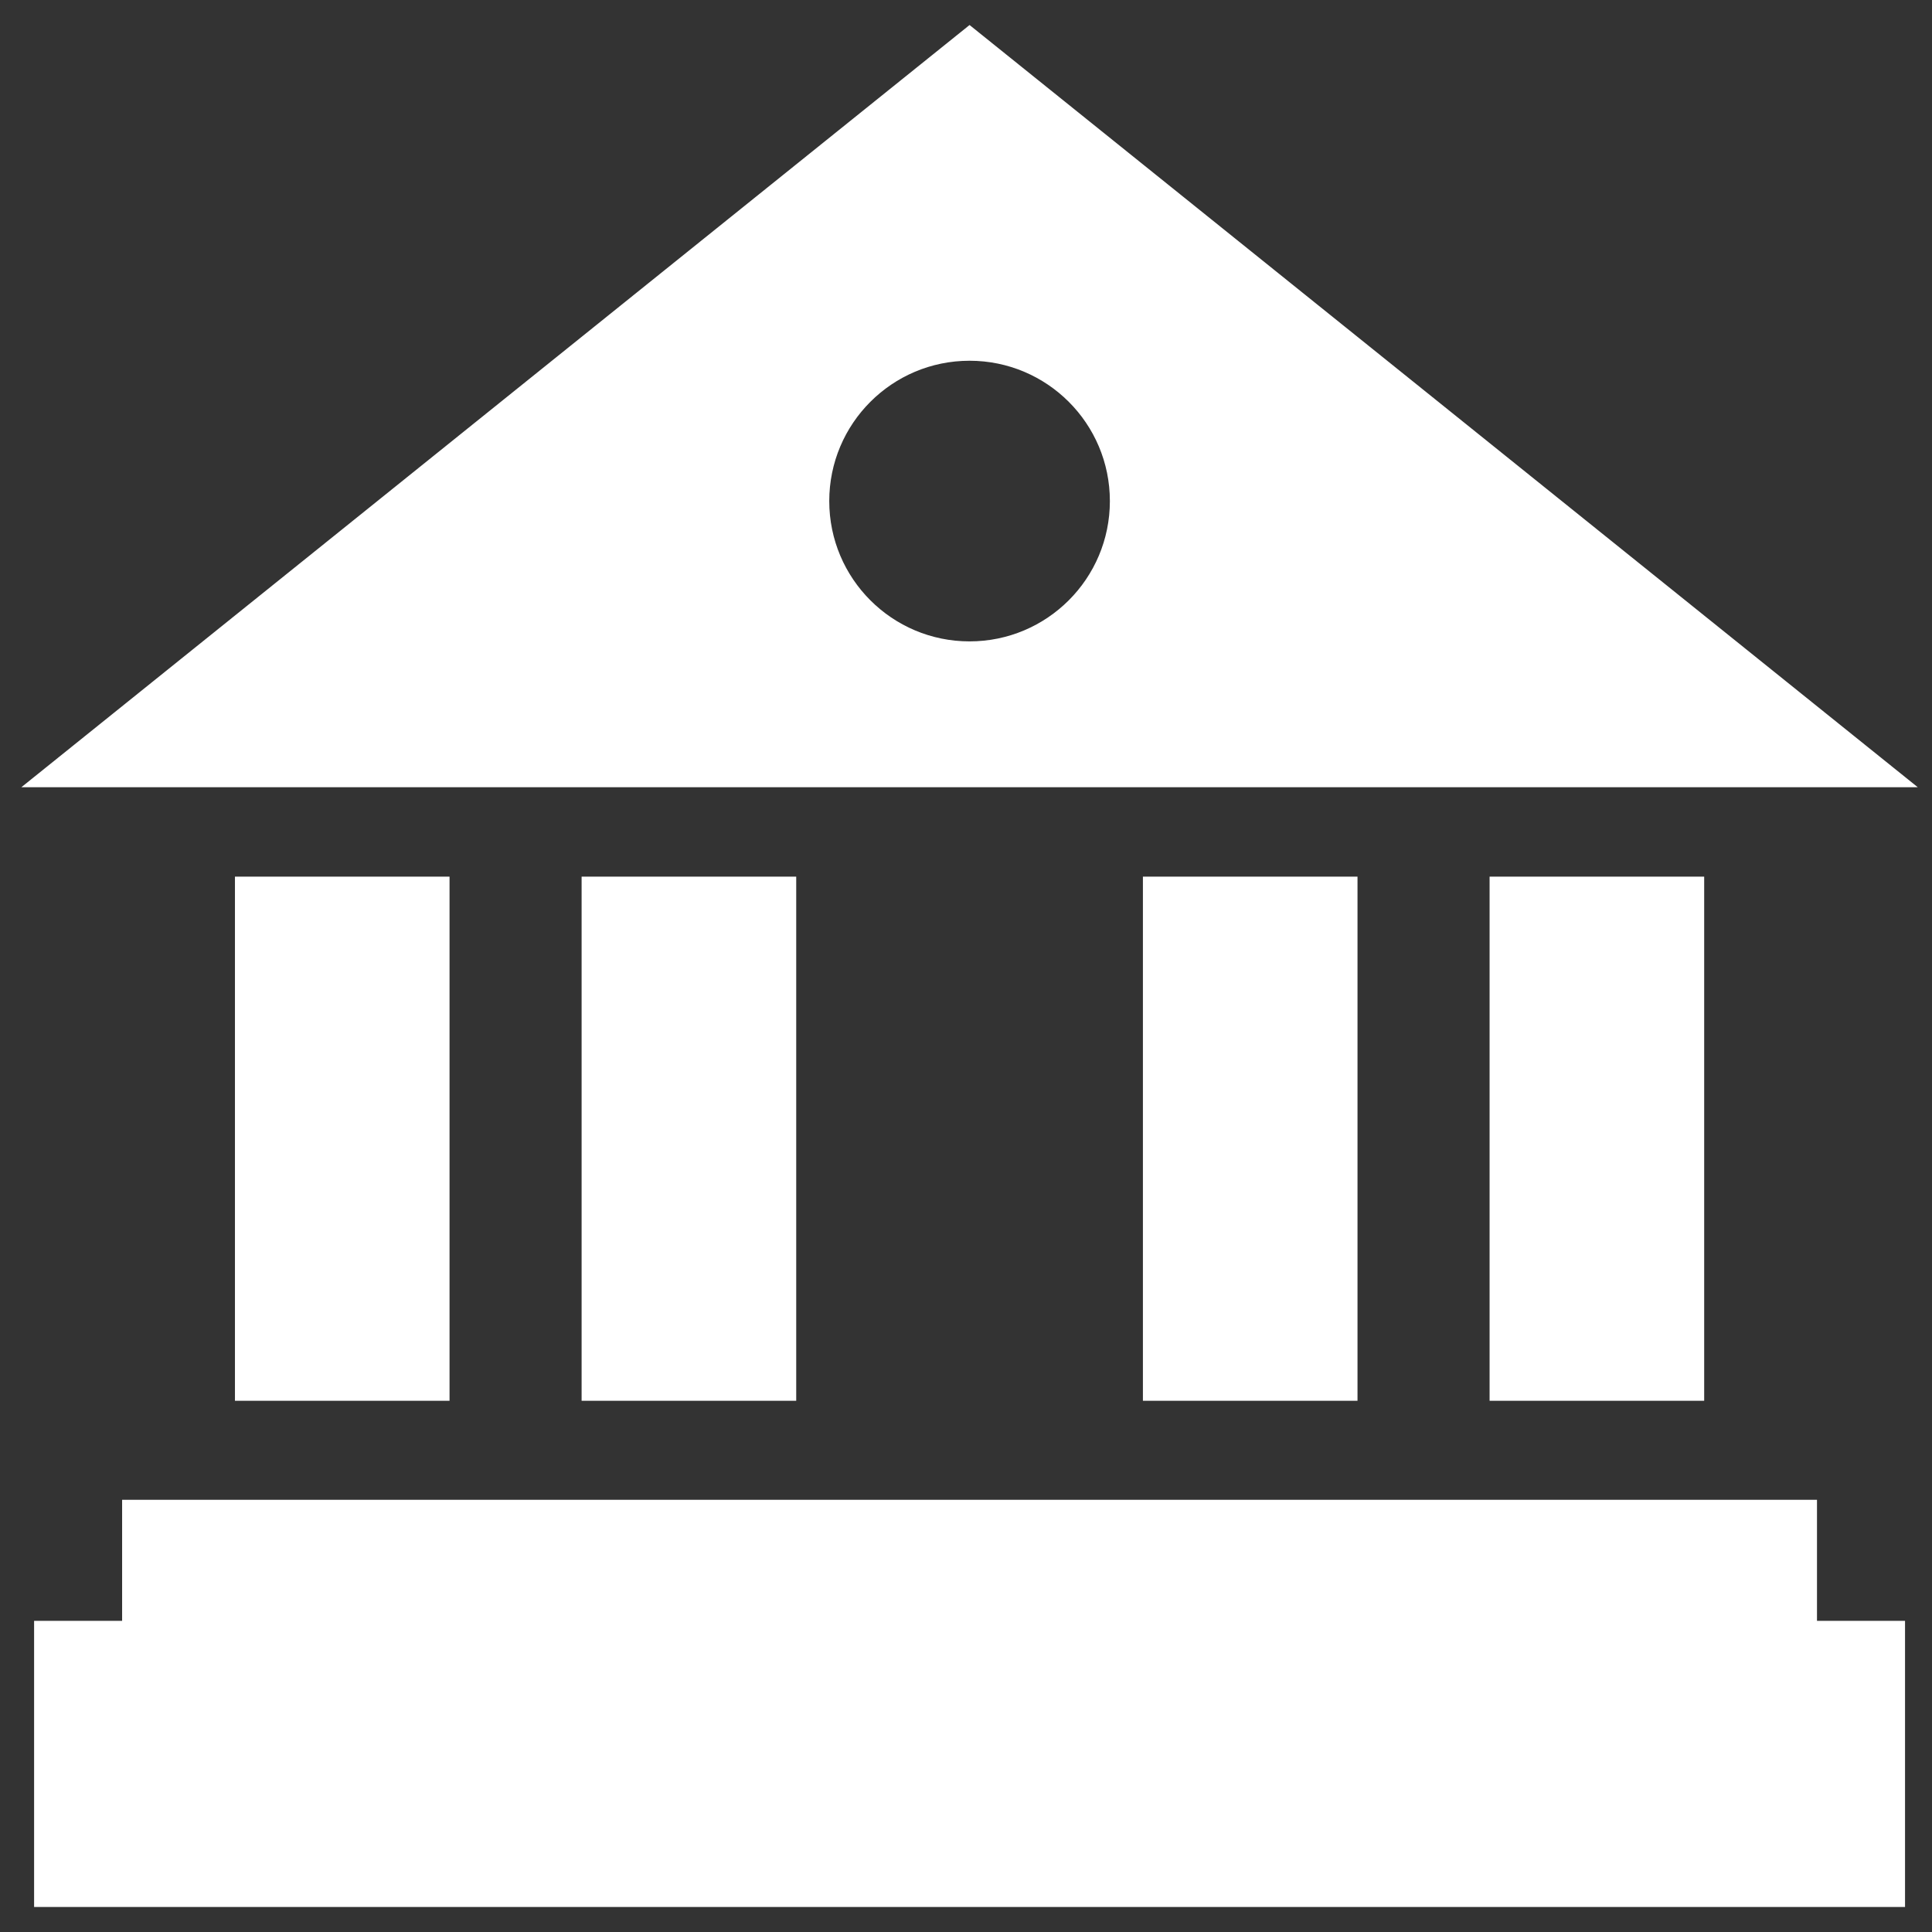 <?xml version="1.0" encoding="utf-8"?>
<!-- Generator: Adobe Illustrator 16.0.0, SVG Export Plug-In . SVG Version: 6.00 Build 0)  -->
<!DOCTYPE svg PUBLIC "-//W3C//DTD SVG 1.1//EN" "http://www.w3.org/Graphics/SVG/1.1/DTD/svg11.dtd">
<svg version="1.1" xmlns="http://www.w3.org/2000/svg" xmlns:xlink="http://www.w3.org/1999/xlink" x="0px" y="0px" width="100px"
	 height="100px" viewBox="0 0 100 100" enable-background="new 0 0 100 100" xml:space="preserve">
<rect x="0" y="0" width="100" height="100" fill="#333333" stroke="none"/>
<g id="Layer_1" display="none">
	<g display="inline">
		<g>
			<path fill="#FFFFFF" d="M89.192,28.81H68.438v12.202h21.084v8.471H68.438v7.819h21.084v8.47H68.438v7.817h21.084v8.473H68.438
				v13.772H98.75V38.366C98.75,33.088,94.471,28.81,89.192,28.81z"/>
		</g>
		<path fill="#FFFFFF" d="M50.376,3.579H10.922c-5.277,0-9.557,4.278-9.557,9.555v82.7h58.567v-82.7
			C59.933,7.857,55.653,3.579,50.376,3.579z M25.925,67.401H14.849V56.324h11.077V67.401z M25.925,48.179H14.849V37.103h11.077
			V48.179z M25.925,28.958H14.849V17.882h11.077V28.958z M46.45,67.401H35.374V56.324H46.45V67.401z M46.45,48.179H35.374V37.103
			H46.45V48.179z M46.45,28.958H35.374V17.882H46.45V28.958z"/>
	</g>
</g>
<g id="Layer_2" display="none">
	<g display="inline">
		<path fill="#FFFFFF" d="M50.001,99.018c26.68,0,48.305-21.628,48.305-48.305H1.695C1.695,77.39,23.322,99.018,50.001,99.018z
			 M75.159,53.868h16.704c-0.562,7.522-3.102,14.5-7.117,20.401c-3.548-3.252-7.442-5.909-11.563-7.982
			C74.259,62.331,74.937,58.176,75.159,53.868z M80.8,79.221c-6.081,6.564-14.227,11.181-23.396,12.819
			c5.894-5.094,10.669-11.855,13.787-19.712C74.647,74.17,77.871,76.484,80.8,79.221z M53.156,53.868H68.85
			c-0.2,3.392-0.738,6.702-1.55,9.895c-4.579-1.629-9.344-2.582-14.144-2.872V53.868z M53.156,67.189
			c4.218,0.291,8.324,1.148,12.224,2.558c-2.729,6.972-6.923,13.063-12.224,17.614V67.189z M46.845,87.361
			c-5.301-4.551-9.494-10.643-12.223-17.614c3.898-1.406,8.005-2.267,12.223-2.558V87.361z M46.845,53.868v7.022
			c-4.799,0.29-9.564,1.243-14.144,2.872c-0.812-3.192-1.349-6.503-1.55-9.895H46.845z M42.597,92.04
			c-9.169-1.639-17.315-6.255-23.396-12.819c2.928-2.736,6.152-5.051,9.607-6.893C31.929,80.185,36.704,86.946,42.597,92.04z
			 M26.818,66.287c-4.119,2.073-8.016,4.73-11.563,7.982c-4.016-5.901-6.556-12.879-7.119-20.401h16.705
			C25.065,58.176,25.743,62.331,26.818,66.287z"/>
		<ellipse fill="#FFFFFF" cx="50.001" cy="15.054" rx="9.987" ry="11.547"/>
		<path fill="#FFFFFF" d="M26.439,46.573h47.123c0-4.366-1.645-8.333-4.331-11.361h29.075c0-7.4-5.896-13.412-13.249-13.622
			l-3.745,6.097l-0.416-3.515l0.976-2.847h-4.583l0.976,2.847l-0.415,3.515l-3.746-6.097c-5.626,0.16-10.389,3.723-12.323,8.701
			c-1.543-0.51-3.185-0.808-4.888-0.858l-4.713,7.671l-0.521-4.421l1.228-3.585h-5.767l1.228,3.585l-0.523,4.421l-4.714-7.671
			c-1.704,0.05-3.344,0.348-4.888,0.858c-1.932-4.979-6.696-8.541-12.322-8.701l-3.746,6.097l-0.415-3.515l0.976-2.847h-4.584
			l0.977,2.847l-0.416,3.515l-3.747-6.097C7.594,21.8,1.695,27.812,1.695,35.212h29.077C28.084,38.239,26.439,42.207,26.439,46.573z
			"/>
		<ellipse fill="#FFFFFF" cx="20.423" cy="10.16" rx="7.937" ry="9.178"/>
		<ellipse fill="#FFFFFF" cx="79.58" cy="10.16" rx="7.937" ry="9.178"/>
	</g>
</g>
<g id="Layer_3">
	<g>
		<path fill="#FFFFFF" d="M50.184,1.295L1.104,40.748h98.161L50.184,1.295z M50.184,33.198c-4.011,0-7.262-3.252-7.262-7.263
			s3.251-7.263,7.262-7.263c4.012,0,7.263,3.251,7.263,7.263S54.196,33.198,50.184,33.198z"/>
		<polygon fill="#FFFFFF" points="94.047,77.629 6.321,77.629 6.321,83.895 1.765,83.895 1.765,98.705 98.604,98.705 98.604,83.895 
			94.047,83.895 		"/>
		<rect x="12.161" y="45.375" fill="#FFFFFF" width="11.107" height="27.129"/>
		<rect x="30.104" y="45.375" fill="#FFFFFF" width="11.108" height="27.129"/>
		<rect x="59.157" y="45.375" fill="#FFFFFF" width="11.107" height="27.129"/>
		<rect x="77.101" y="45.375" fill="#FFFFFF" width="11.107" height="27.129"/>
	</g>
</g>
<g id="Layer_4" display="none">
	<g display="inline">
		<path fill="#FFFFFF" d="M56.232,1.979c-7.496,0-14.465,2.291-20.25,6.208c-0.966-4.071-4.323-7.08-8.329-7.08
			c-4.76,0-8.618,4.242-8.618,9.477c0,4.276,2.575,7.887,6.114,9.067c-0.559,0.935-1.081,1.894-1.556,2.881h-8.847
			c-3.964,0-7.178,3.214-7.178,7.179v28.491c0,0.479,0.049,0.944,0.139,1.396c0.001,0.01,0.002,0.02,0.003,0.031
			c0.09,0.444,0.224,0.872,0.391,1.282c0.006,0.016,0.011,0.03,0.016,0.044c0.17,0.408,0.378,0.796,0.618,1.162
			c0.008,0.012,0.015,0.025,0.022,0.038c0.243,0.367,0.521,0.71,0.826,1.025c0.006,0.008,0.011,0.016,0.019,0.021
			c0.311,0.319,0.651,0.61,1.017,0.867c0.001,0,0.002,0.003,0.003,0.003c1.107,0.778,2.441,1.249,3.884,1.296
			c0,0,0.004,0.001,0.006,0.001v27.298c0,2.171,1.113,4.076,2.796,5.19c0.923,0.647,2.042,1.034,3.257,1.034h0.172
			c3.438,0,6.224-2.786,6.224-6.225v-22.93V67.25c0.022-0.367,0.319-0.66,0.692-0.66s0.673,0.294,0.692,0.662v2.484v22.932
			c0,3.438,2.786,6.225,6.224,6.225h0.172c1.213,0,2.332-0.387,3.255-1.034c1.684-1.113,2.797-3.02,2.797-5.19V65.37
			c0.002,0,0.005-0.001,0.006-0.001c1.444-0.047,2.778-0.518,3.884-1.296l0.004-0.003c0.365-0.257,0.706-0.548,1.017-0.867
			c0.008-0.006,0.013-0.014,0.019-0.021c0.306-0.315,0.583-0.658,0.826-1.025c0.008-0.013,0.015-0.026,0.024-0.038
			c0.238-0.366,0.447-0.753,0.616-1.161c0.006-0.015,0.01-0.031,0.016-0.046c0.167-0.409,0.301-0.839,0.391-1.281
			c0.001-0.012,0.002-0.021,0.004-0.031c0.09-0.452,0.138-0.918,0.138-1.396V29.711c0-3.965-3.214-7.179-7.178-7.179h-9.69
			c5.259-8.493,14.658-14.165,25.36-14.165c16.438,0,29.811,13.373,29.811,29.81S72.67,67.987,56.232,67.987
			c-1.764,0-3.193,1.43-3.193,3.193c0,1.765,1.43,3.194,3.193,3.194c19.961,0,36.199-16.238,36.199-36.198
			C92.432,18.217,76.193,1.979,56.232,1.979z"/>
		<path fill="#FFFFFF" d="M56.338,16.35c-1.764,0-3.194,1.43-3.194,3.194v18.845c0,0.847,0.337,1.66,0.937,2.258l10.541,10.541
			c0.623,0.624,1.439,0.937,2.258,0.937c0.816,0,1.635-0.313,2.258-0.937c1.248-1.248,1.248-3.269,0-4.517l-9.605-9.604V19.543
			C59.531,17.779,58.102,16.35,56.338,16.35z"/>
	</g>
</g>
<g id="Layer_5" display="none">
	<g display="inline">
		<ellipse fill="#FFFFFF" cx="50.002" cy="29.306" rx="20.692" ry="23.929"/>
		<path fill="#FFFFFF" d="M64.28,59.104l-9.769,15.896l-1.079-9.164l2.54-7.426H44.026l2.546,7.426l-1.082,9.164l-9.77-15.896
			C16.554,59.65,1.172,75.322,1.172,94.623h97.656C98.828,75.322,83.446,59.65,64.28,59.104z"/>
	</g>
</g>
</svg>
